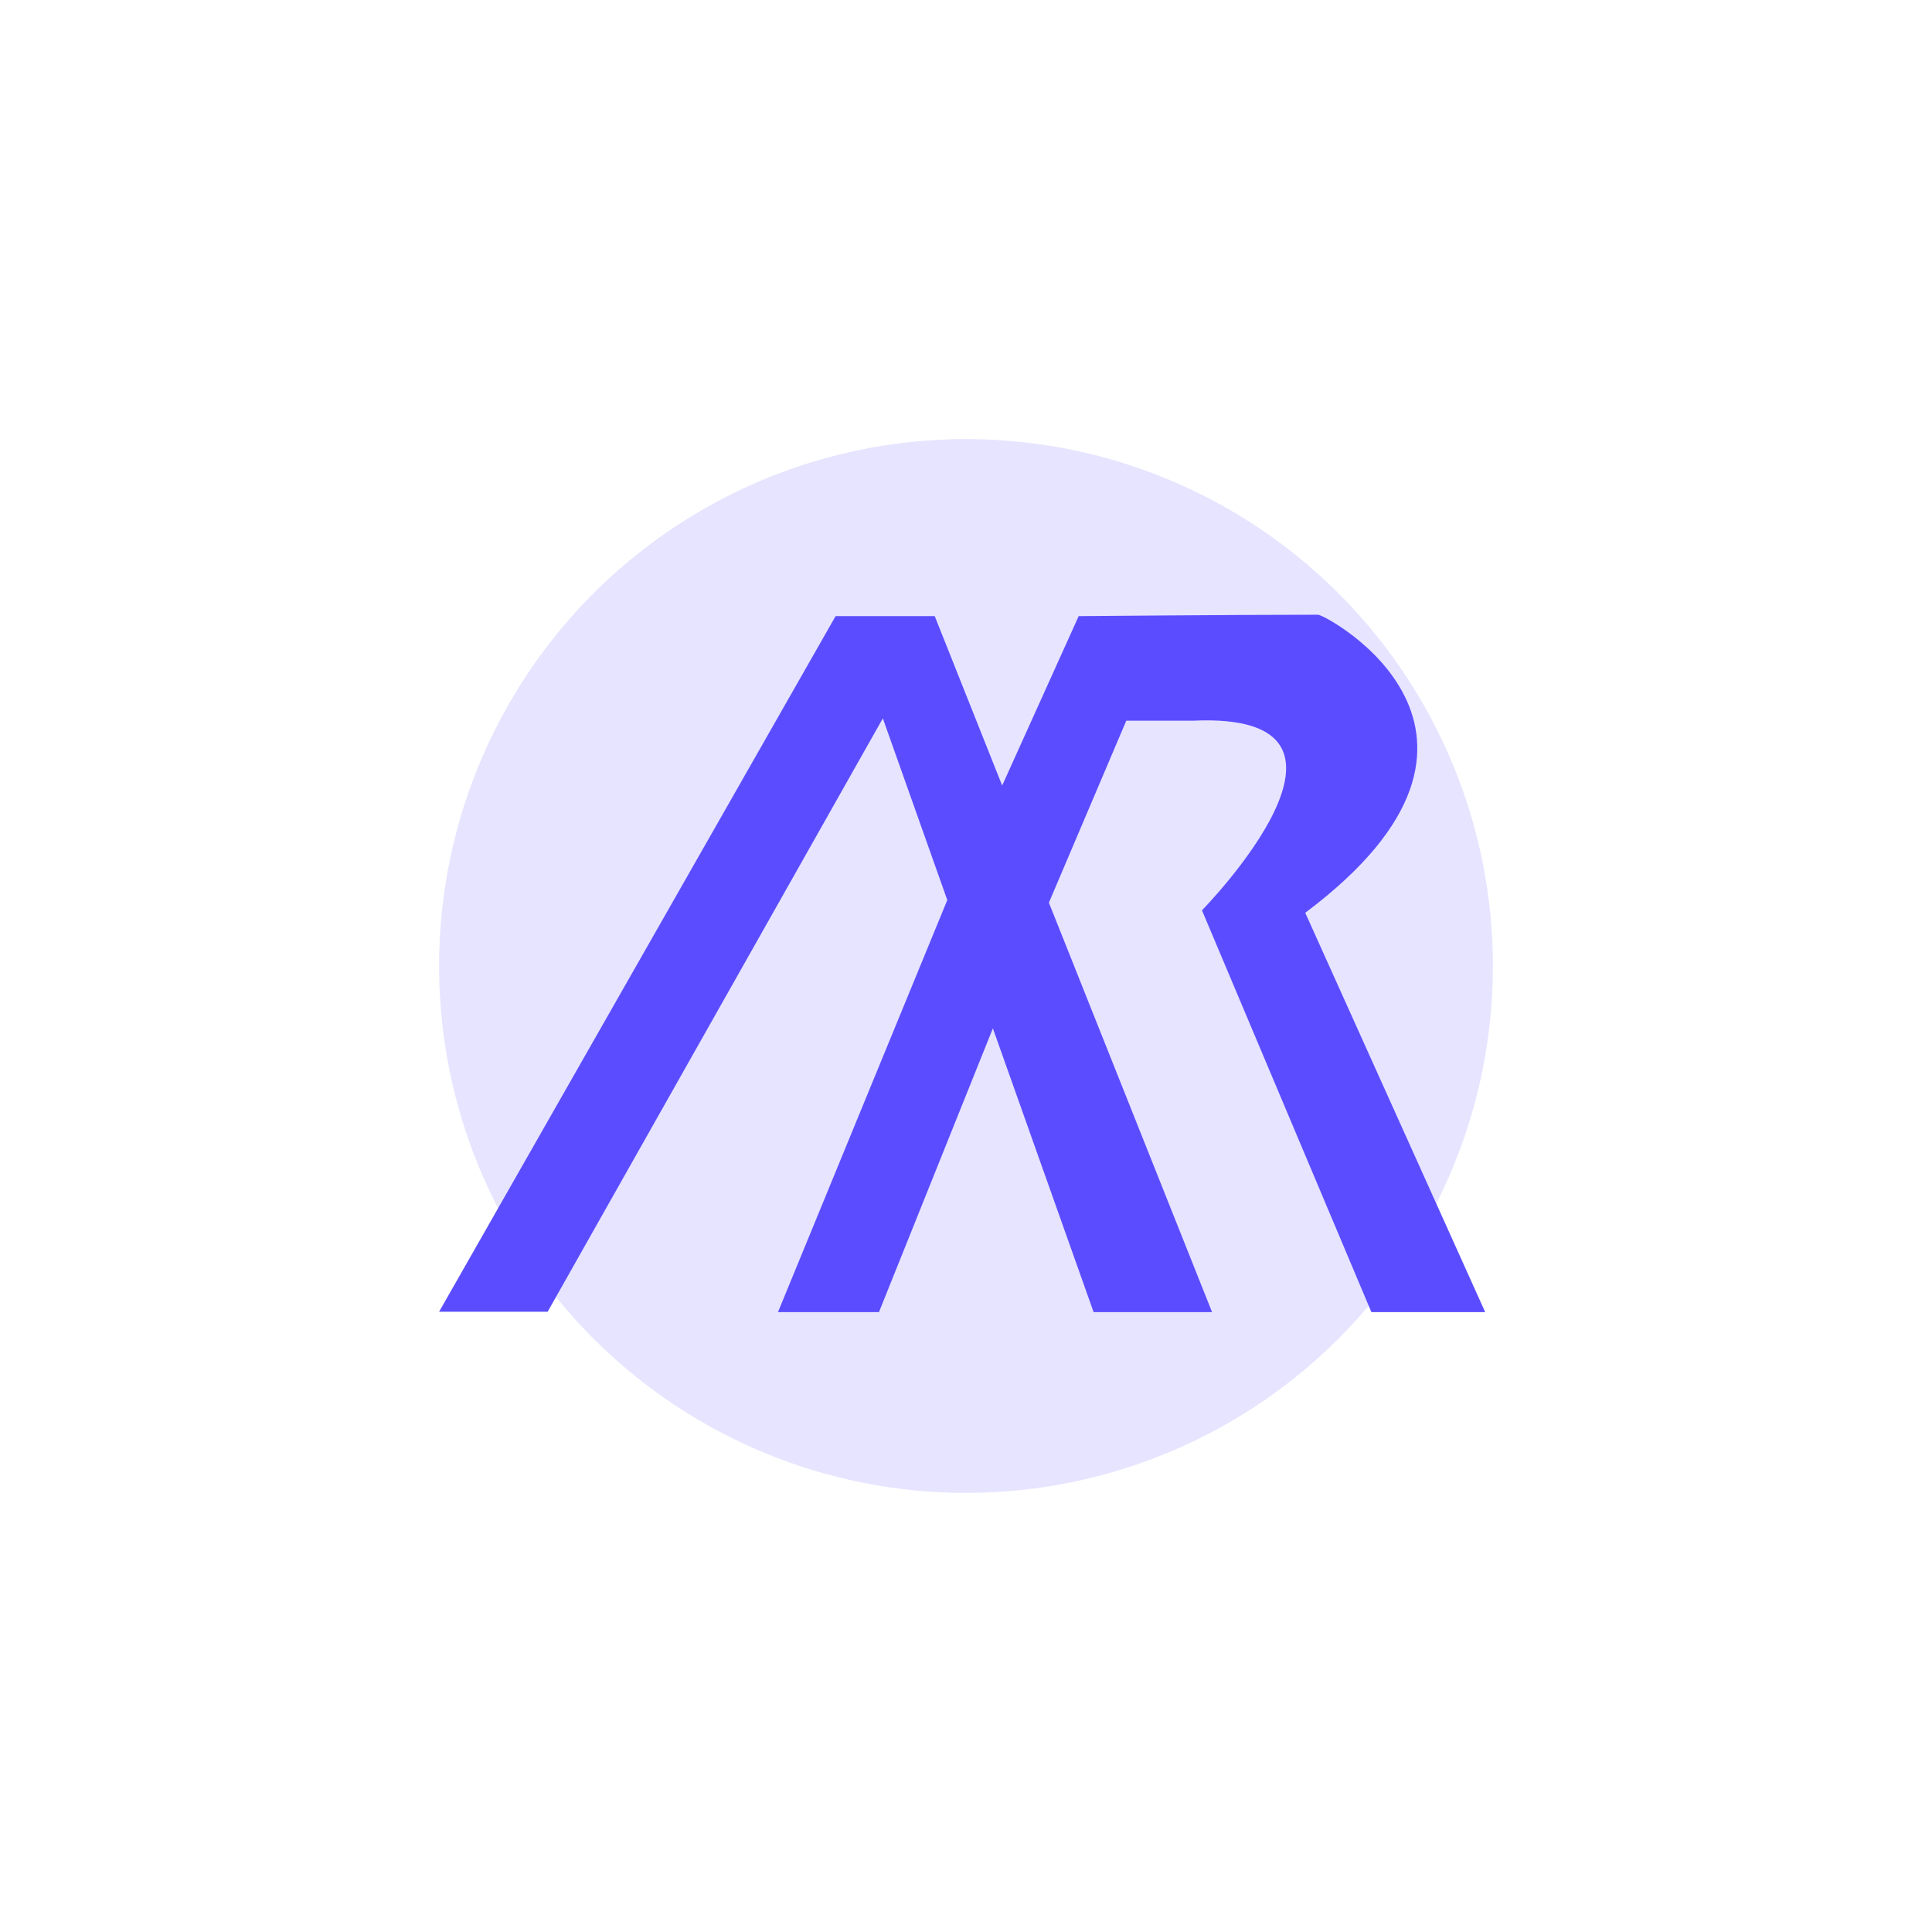 <?xml version="1.0" encoding="UTF-8"?>
<svg xmlns="http://www.w3.org/2000/svg" width="22" height="22" viewBox="0 0 22 22" fill="none">
  <g clip-path="url(#clip0_425_3229)">
    <path d="M5 14.937L9.515 7.016H10.644L11.412 8.945L12.283 7.016C12.283 7.016 14.084 7 15.009 7C15.101 7 17.597 8.345 14.863 10.394L16.912 14.941H15.616L13.687 10.366C13.687 10.366 15.913 8.096 13.58 8.207H12.825L11.944 10.279L13.802 14.941H12.453L11.306 11.71L10.009 14.941H8.859L10.787 10.249L10.053 8.18L6.236 14.937H5Z" fill="#5B4DFF"></path>
  </g>
  <g opacity="0.15" filter="url(#filter0_f_425_3229)">
    <circle cx="11" cy="11" r="6" fill="#5B4DFF"></circle>
  </g>
  <defs>
    <filter id="filter0_f_425_3229" x="0" y="0" width="22" height="22" color-interpolation-filters="sRGB">
      <feFlood flood-opacity="0" result="BackgroundImageFix"></feFlood>
      <feBlend mode="normal" in="SourceGraphic" in2="BackgroundImageFix" result="shape"></feBlend>
      <feGaussianBlur stdDeviation="2.5" result="effect1_foregroundBlur_425_3229"></feGaussianBlur>
    </filter>
    <clipPath id="clip0_425_3229">
      <rect width="12" height="8" fill="white" transform="translate(5 7)"></rect>
    </clipPath>
  </defs>
</svg>
